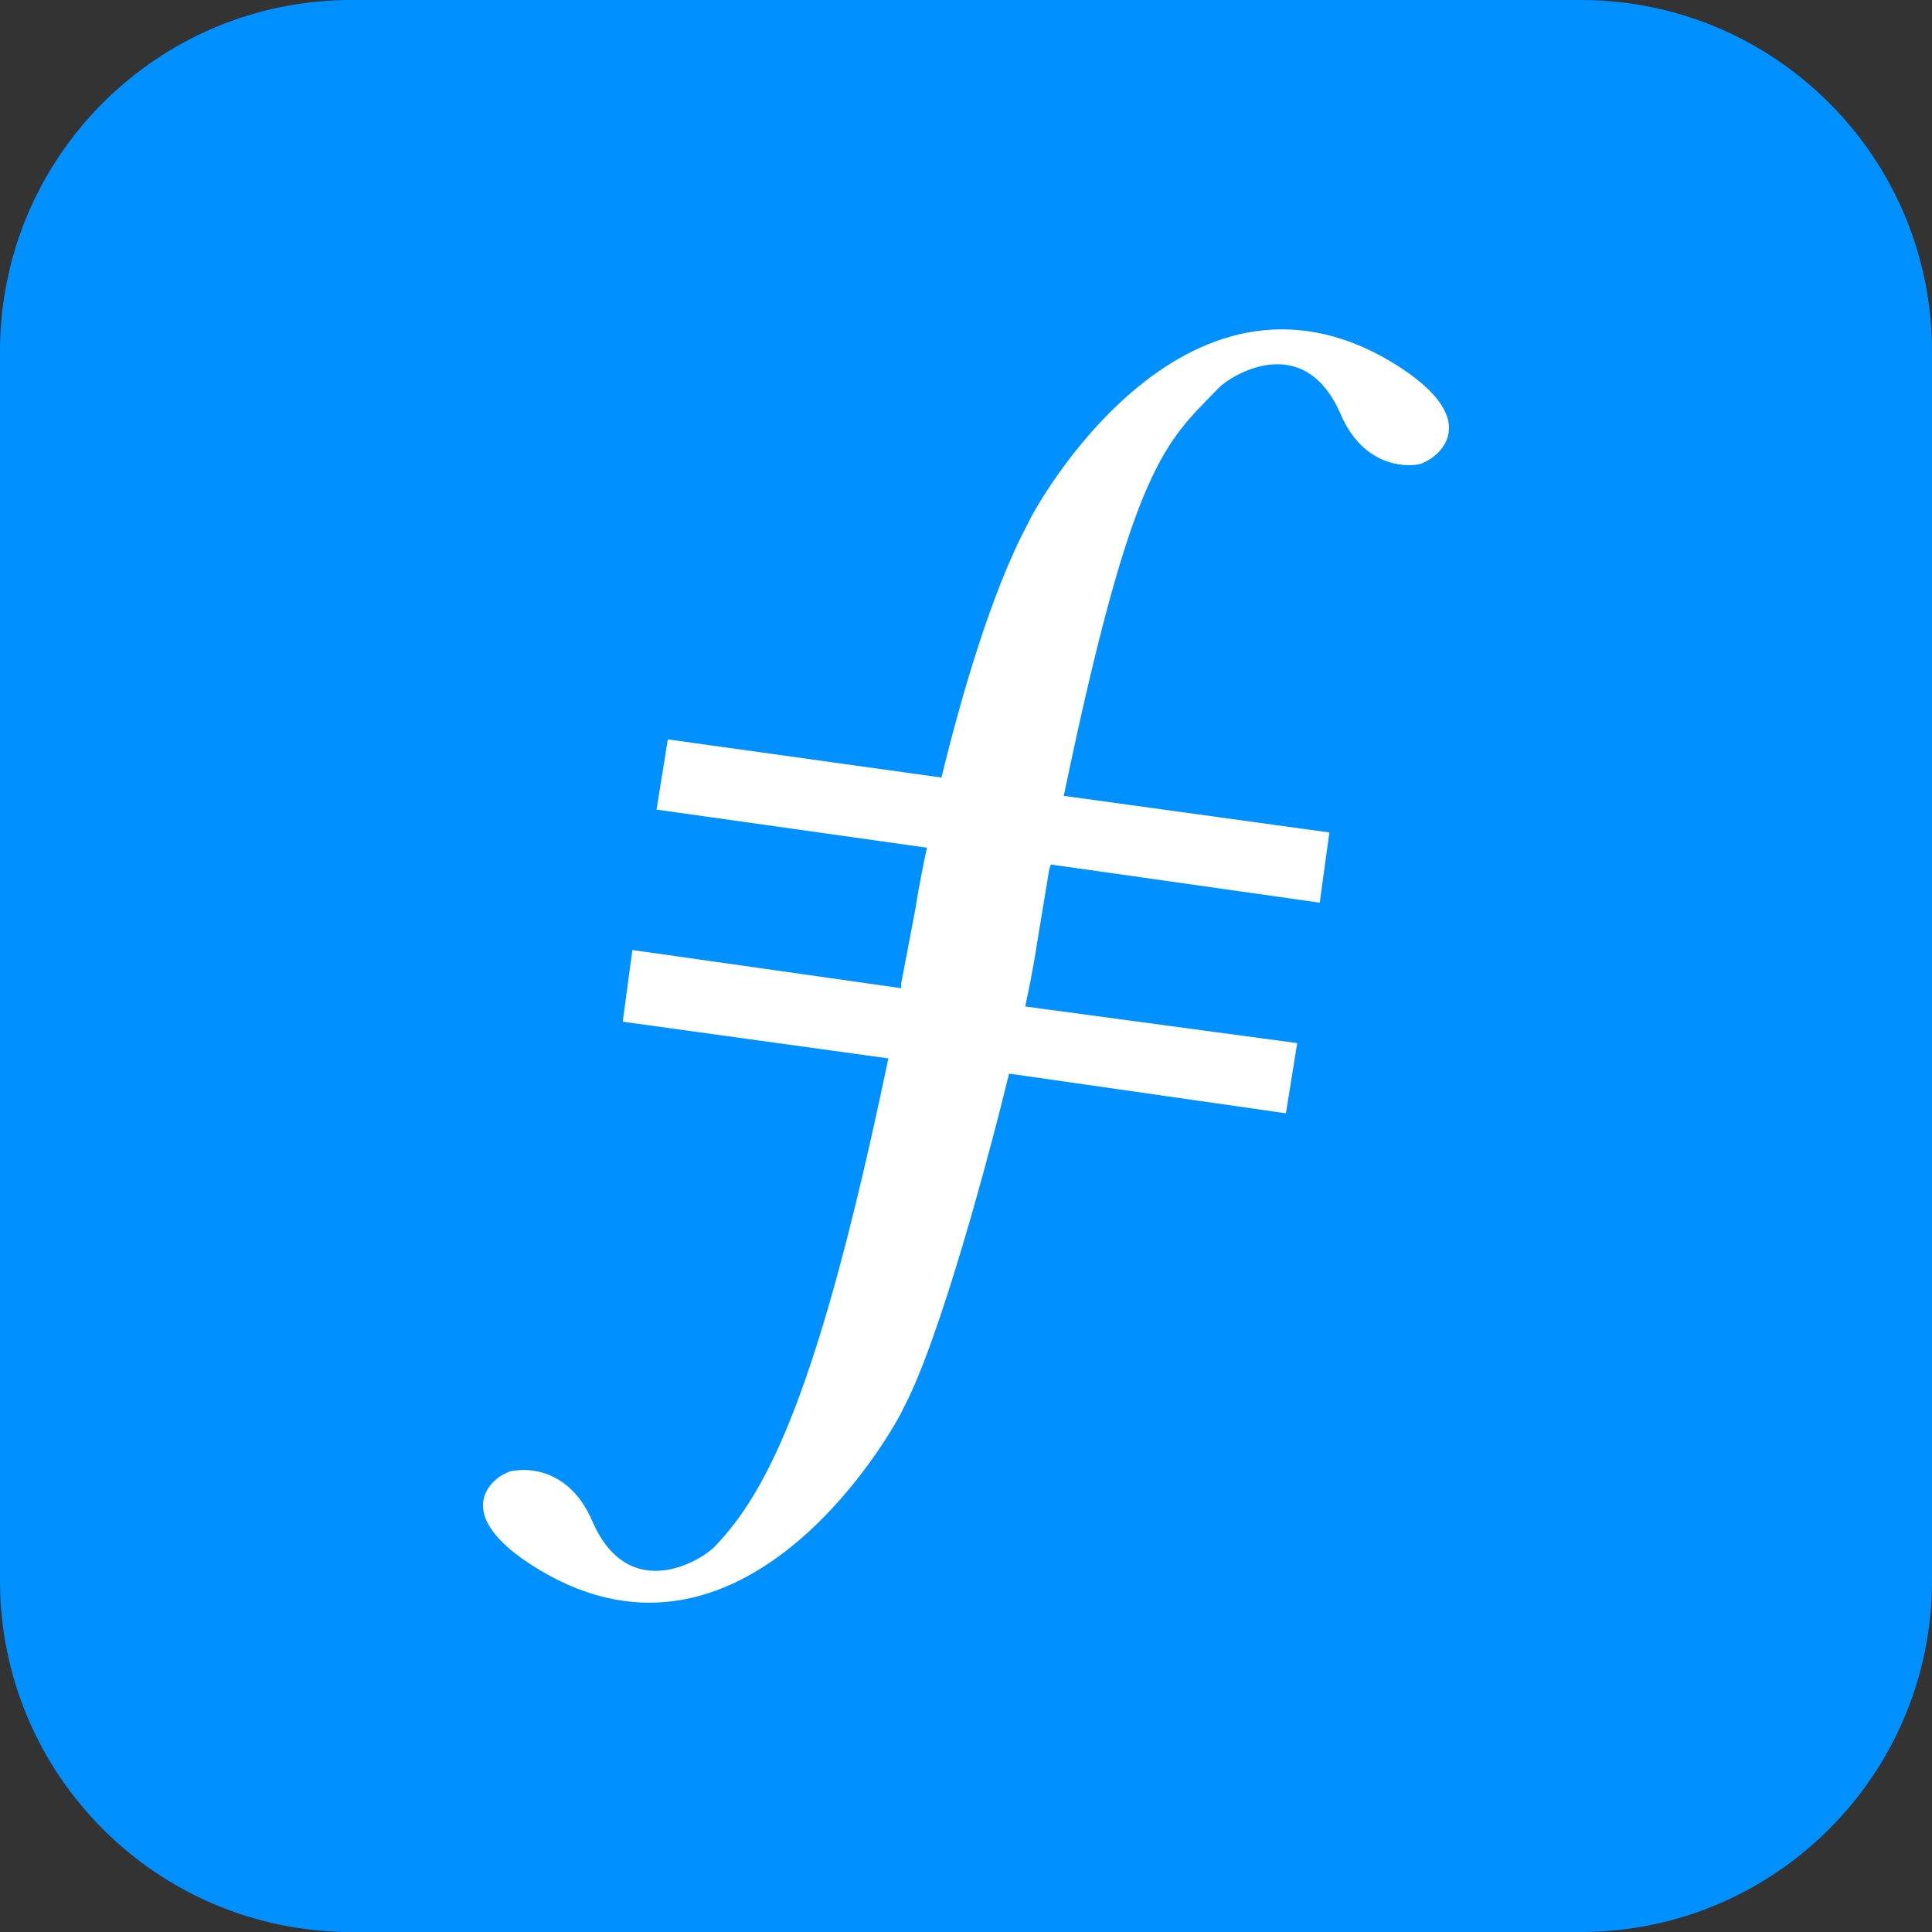 <svg width="44" height="44" viewBox="0 0 44 44" fill="none" xmlns="http://www.w3.org/2000/svg">
<rect x="0" y="0" width="44" height="44" fill="#333333" stroke="none"/>
<path d="M0 8C0 3.582 3.582 0 8 0H36C40.418 0 44 3.582 44 8V36C44 40.418 40.418 44 36 44H8C3.582 44 0 40.418 0 36V8Z" fill="#0090FF"/>
<path fill-rule="evenodd" clip-rule="evenodd" d="M31.706 8.253C26.904 5.368 23.494 11.694 23.421 11.903C22.577 13.467 21.881 15.9 21.441 17.708L15.209 16.839L14.952 18.438L21.111 19.306C20.928 20.141 20.854 20.662 20.854 20.662L20.524 22.4V22.505L14.402 21.636L14.182 23.269L20.231 24.104C18.655 31.681 17.482 33.975 16.272 35.227C16.015 35.505 14.329 36.582 13.486 34.636C12.899 33.28 11.762 33.489 11.762 33.489C11.432 33.454 9.966 34.358 12.276 35.748C17.078 38.633 20.488 32.307 20.561 32.098C21.404 30.534 22.541 26.259 22.981 24.451L29.286 25.355L29.543 23.756L23.348 22.922C23.531 22.088 23.604 21.566 23.604 21.566L23.897 19.793L23.934 19.689L30.056 20.558L30.276 18.959L24.227 18.125C25.804 10.547 26.537 10.095 27.746 8.844C28.003 8.566 29.689 7.488 30.533 9.435C31.119 10.791 32.256 10.582 32.256 10.582C32.549 10.582 34.052 9.678 31.706 8.253Z" fill="white"/>
</svg>
